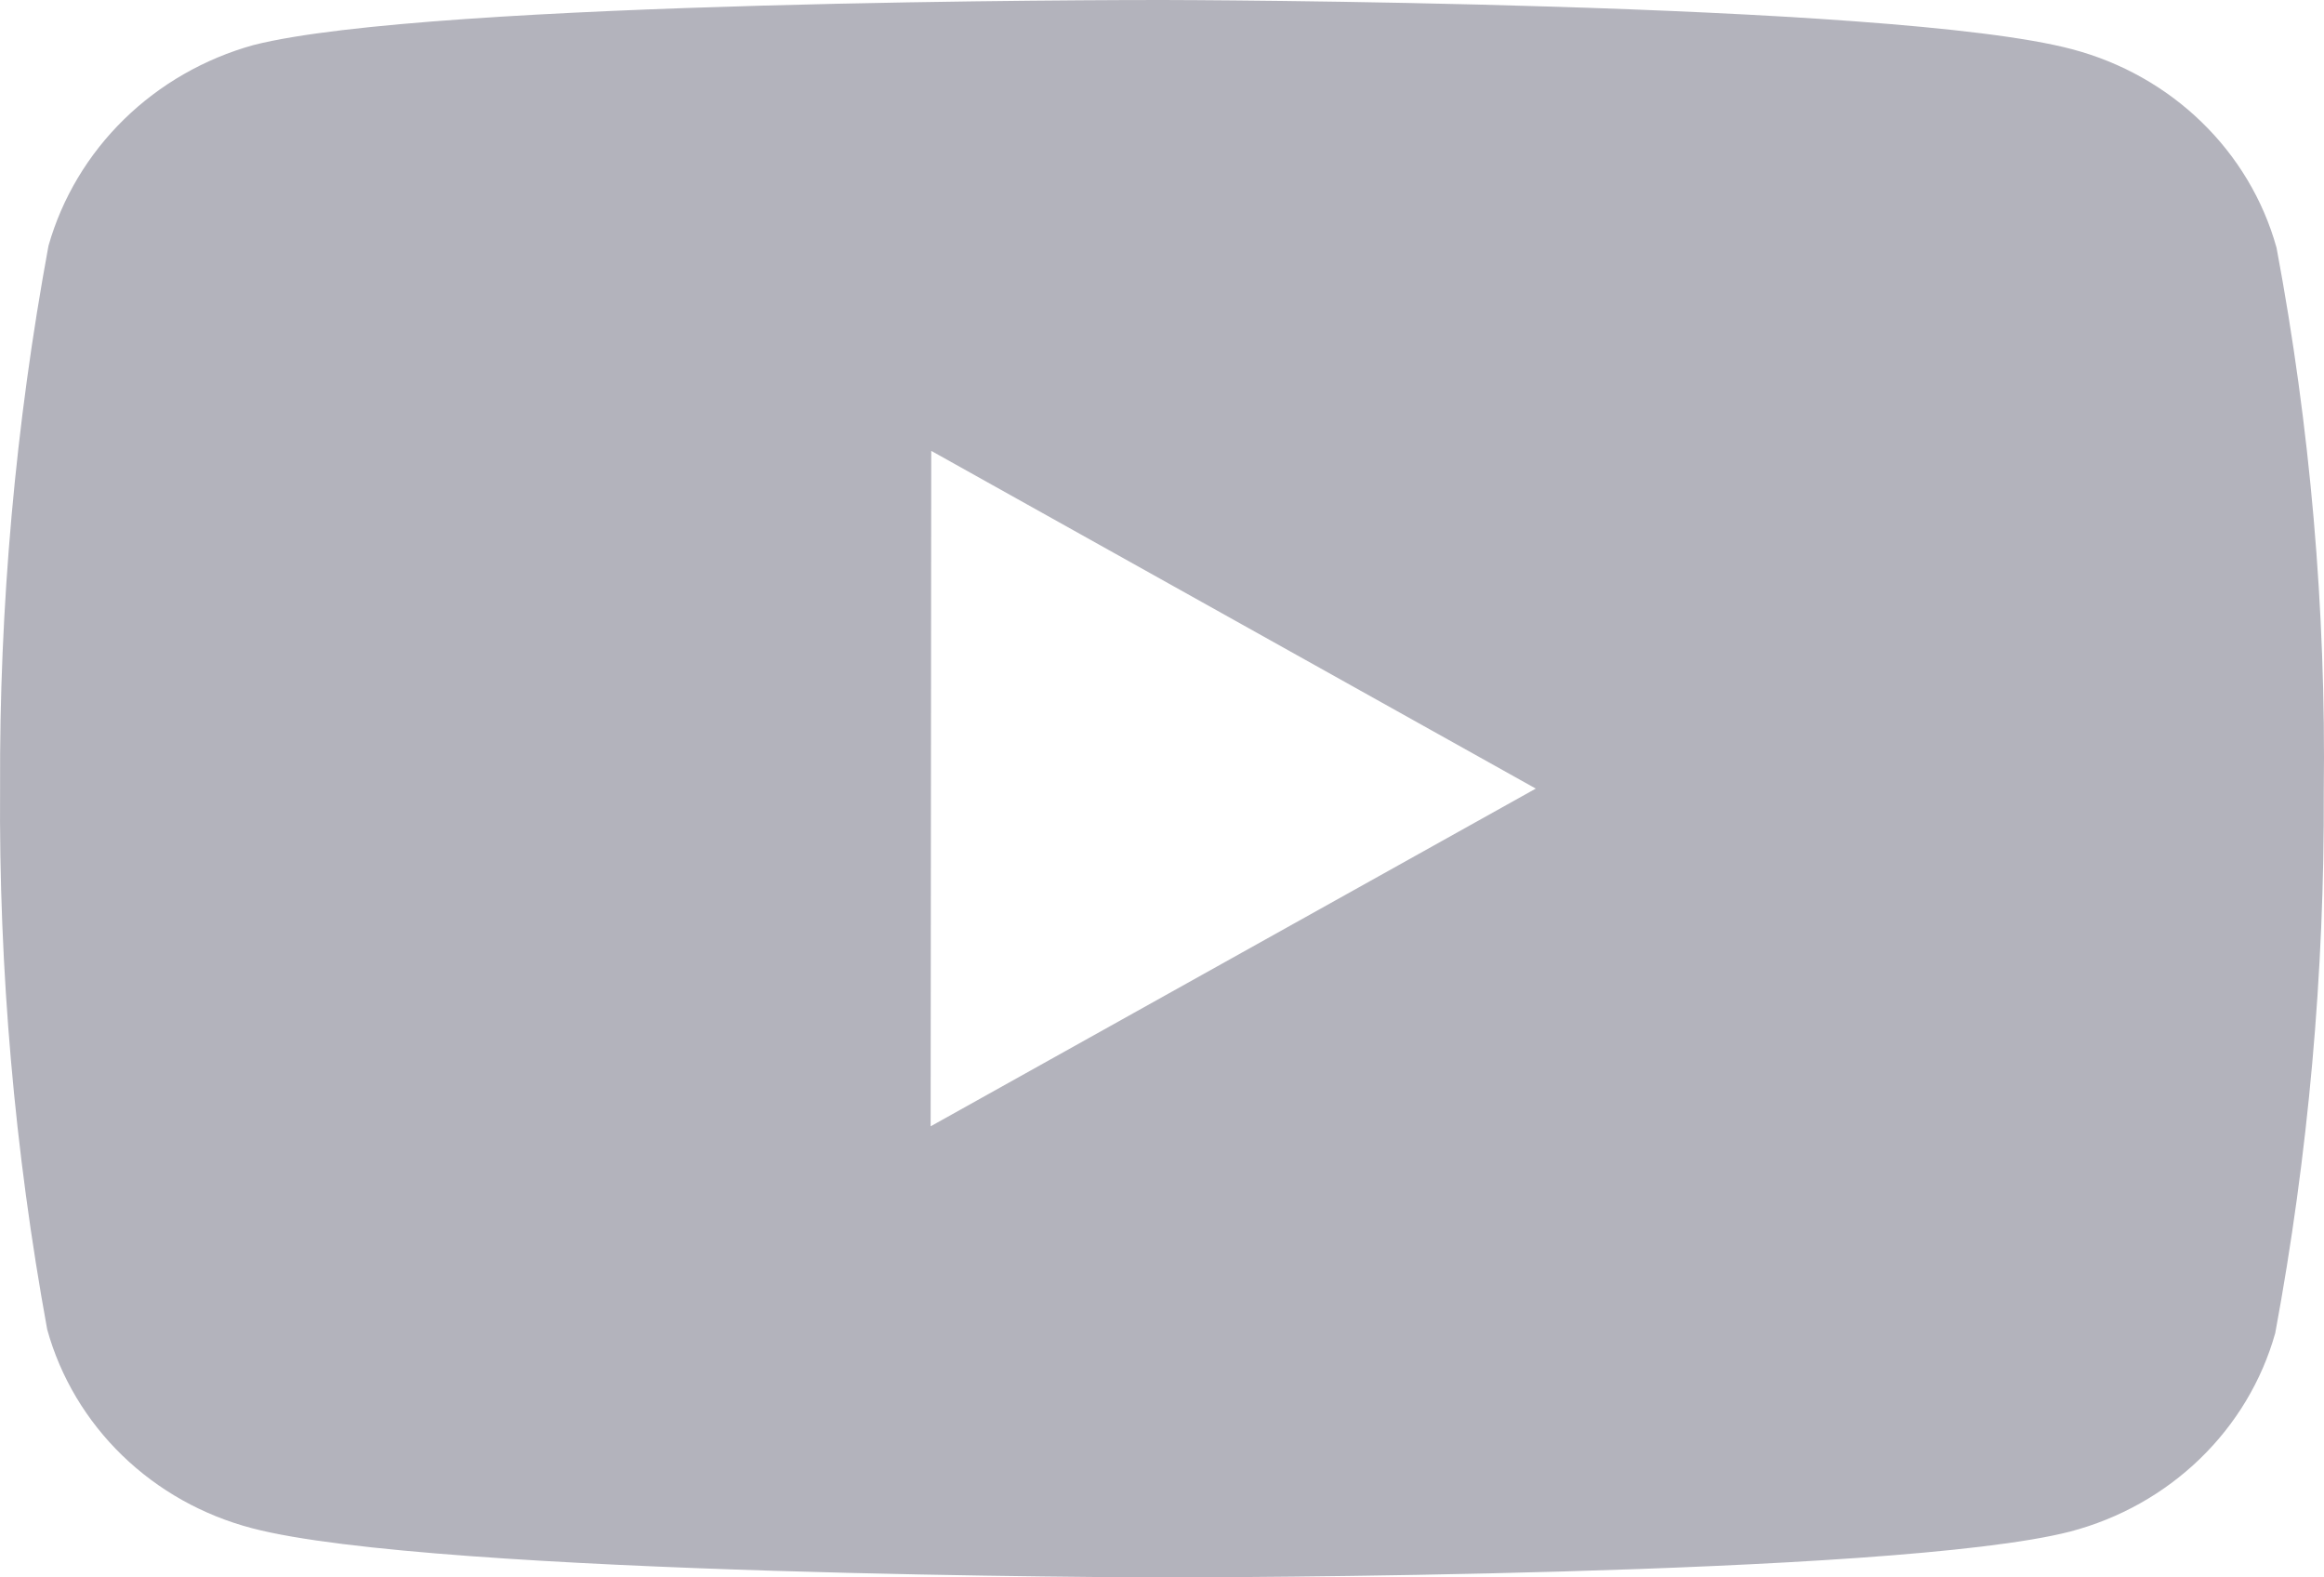 <?xml version="1.0" encoding="UTF-8"?> <svg xmlns="http://www.w3.org/2000/svg" width="112" height="76" viewBox="0 0 112 76" fill="none"> <path d="M56.069 76H55.957C55.61 76 20.902 75.935 12.146 73.63C9.78 73.012 7.622 71.802 5.89 70.122C4.158 68.442 2.911 66.35 2.275 64.056C0.701 55.445 -0.06 46.713 0.004 37.968C-0.037 29.208 0.744 20.463 2.337 11.84C2.991 9.543 4.243 7.447 5.974 5.753C7.704 4.06 9.854 2.826 12.218 2.17C20.735 4.84936e-07 54.486 0 55.918 0H56.036C56.388 0 91.186 0.065 99.853 2.37C104.659 3.634 108.414 7.273 109.712 11.933C111.335 20.578 112.101 29.349 111.989 38.136C112.028 46.885 111.246 55.619 109.65 64.23C109.006 66.522 107.755 68.61 106.02 70.287C104.286 71.965 102.129 73.173 99.763 73.793C91.258 75.978 57.502 76 56.069 76ZM44.879 21.723L44.85 54.266L74.014 37.995L44.879 21.723Z" fill="#B3B3BC"></path> </svg> 